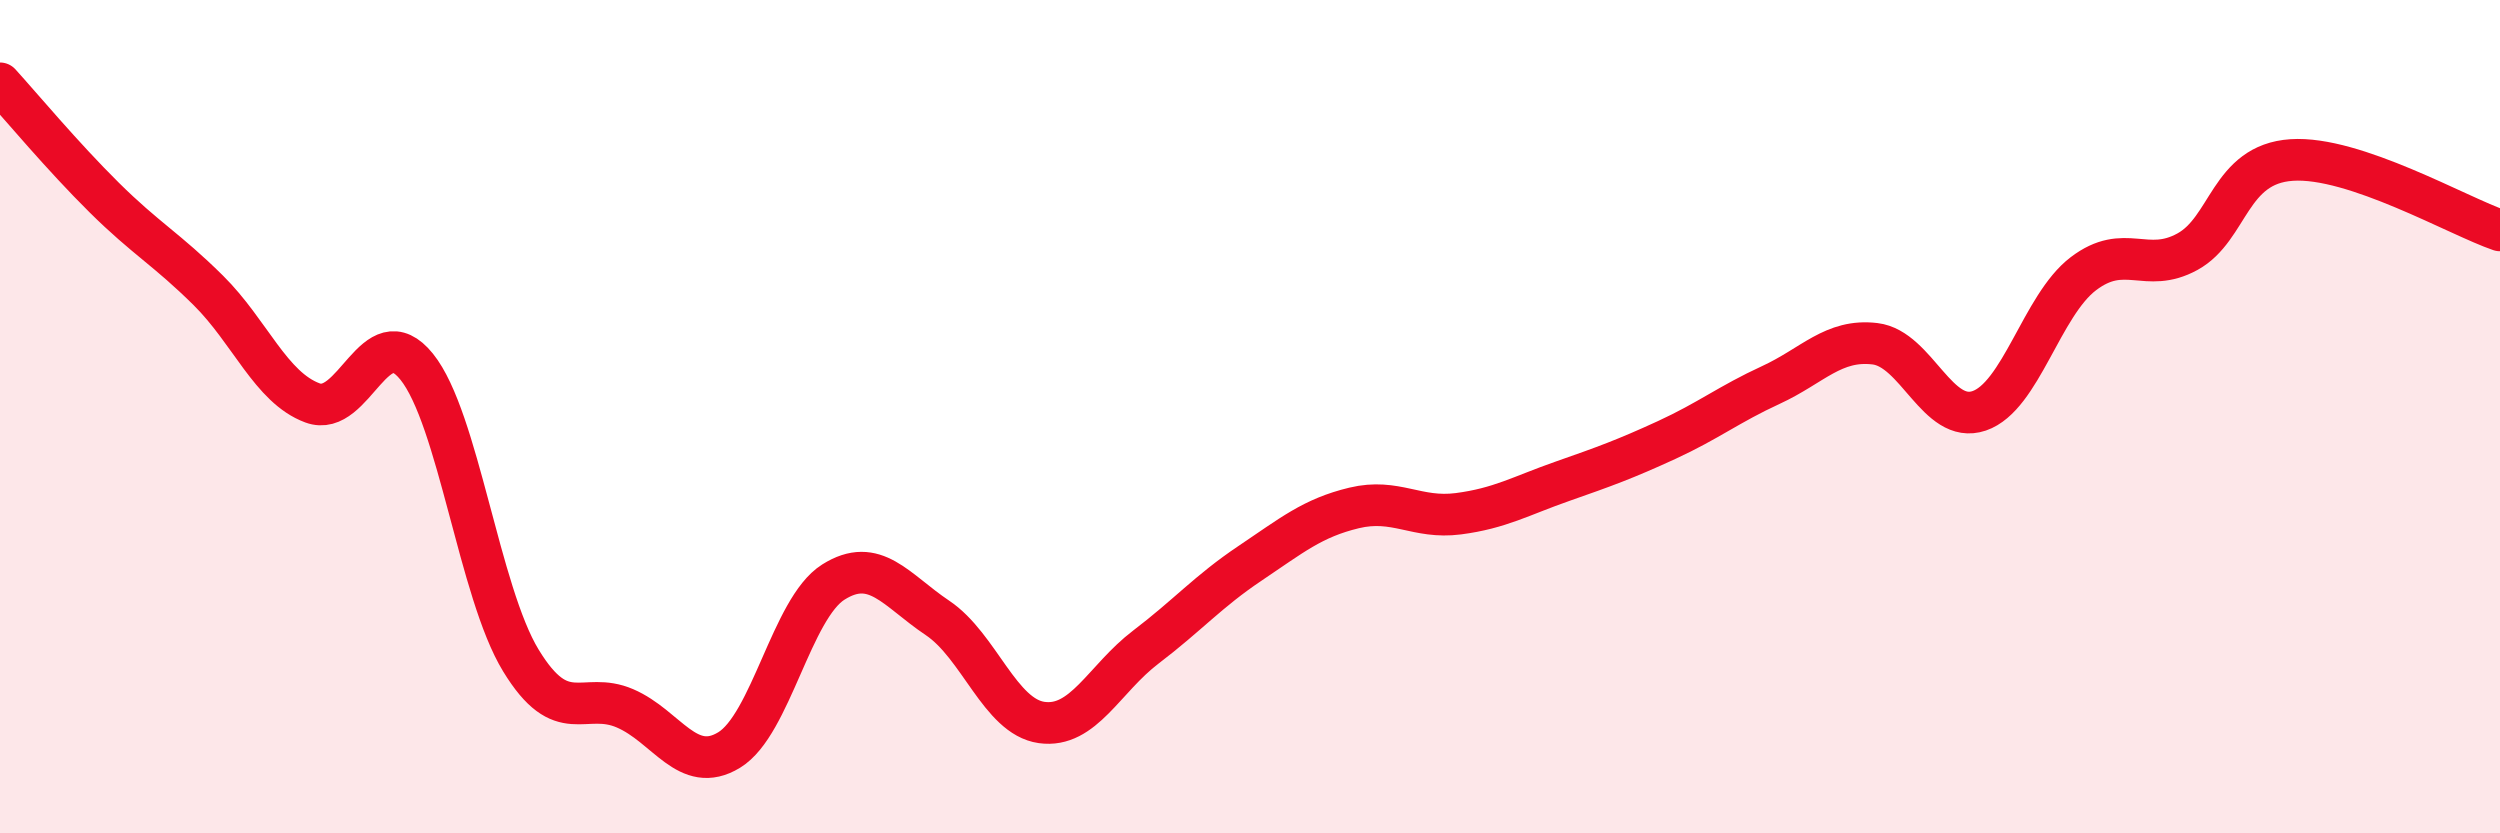 
    <svg width="60" height="20" viewBox="0 0 60 20" xmlns="http://www.w3.org/2000/svg">
      <path
        d="M 0,2 C 0.5,2.55 1.5,3.75 2.5,4.74 C 3.5,5.73 4,5.98 5,6.97 C 6,7.96 6.5,9.3 7.5,9.67 C 8.5,10.04 9,7.56 10,8.8 C 11,10.04 11.5,14.21 12.5,15.85 C 13.5,17.49 14,16.57 15,17 C 16,17.43 16.5,18.61 17.5,18 C 18.5,17.39 19,14.6 20,13.97 C 21,13.34 21.5,14.16 22.5,14.83 C 23.5,15.5 24,17.2 25,17.34 C 26,17.48 26.5,16.29 27.5,15.53 C 28.5,14.77 29,14.19 30,13.52 C 31,12.85 31.5,12.43 32.5,12.19 C 33.5,11.95 34,12.46 35,12.33 C 36,12.2 36.5,11.9 37.5,11.55 C 38.5,11.2 39,11.02 40,10.56 C 41,10.1 41.5,9.7 42.5,9.24 C 43.5,8.78 44,8.13 45,8.25 C 46,8.37 46.5,10.2 47.5,9.86 C 48.5,9.52 49,7.33 50,6.57 C 51,5.81 51.5,6.59 52.5,6.04 C 53.5,5.49 53.5,3.94 55,3.84 C 56.5,3.74 59,5.19 60,5.53L60 20L0 20Z"
        fill="#EB0A25"
        opacity="0.1"
        stroke-linecap="round"
        stroke-linejoin="round"
      />
      <path
        d="M 0,2 C 0.5,2.55 1.5,3.75 2.5,4.74 C 3.5,5.73 4,5.98 5,6.97 C 6,7.96 6.5,9.3 7.5,9.67 C 8.5,10.04 9,7.56 10,8.8 C 11,10.04 11.5,14.21 12.5,15.85 C 13.5,17.49 14,16.57 15,17 C 16,17.43 16.5,18.61 17.5,18 C 18.5,17.39 19,14.6 20,13.97 C 21,13.34 21.5,14.16 22.5,14.83 C 23.5,15.5 24,17.2 25,17.34 C 26,17.48 26.5,16.29 27.5,15.53 C 28.5,14.77 29,14.19 30,13.52 C 31,12.85 31.5,12.43 32.5,12.19 C 33.5,11.95 34,12.46 35,12.33 C 36,12.2 36.5,11.9 37.5,11.55 C 38.5,11.2 39,11.02 40,10.56 C 41,10.1 41.5,9.7 42.5,9.24 C 43.5,8.78 44,8.13 45,8.25 C 46,8.37 46.5,10.2 47.5,9.86 C 48.5,9.52 49,7.33 50,6.57 C 51,5.81 51.5,6.59 52.5,6.04 C 53.5,5.49 53.5,3.94 55,3.84 C 56.5,3.74 59,5.19 60,5.53"
        stroke="#EB0A25"
        stroke-width="1"
        fill="none"
        stroke-linecap="round"
        stroke-linejoin="round"
      />
    </svg>
  
